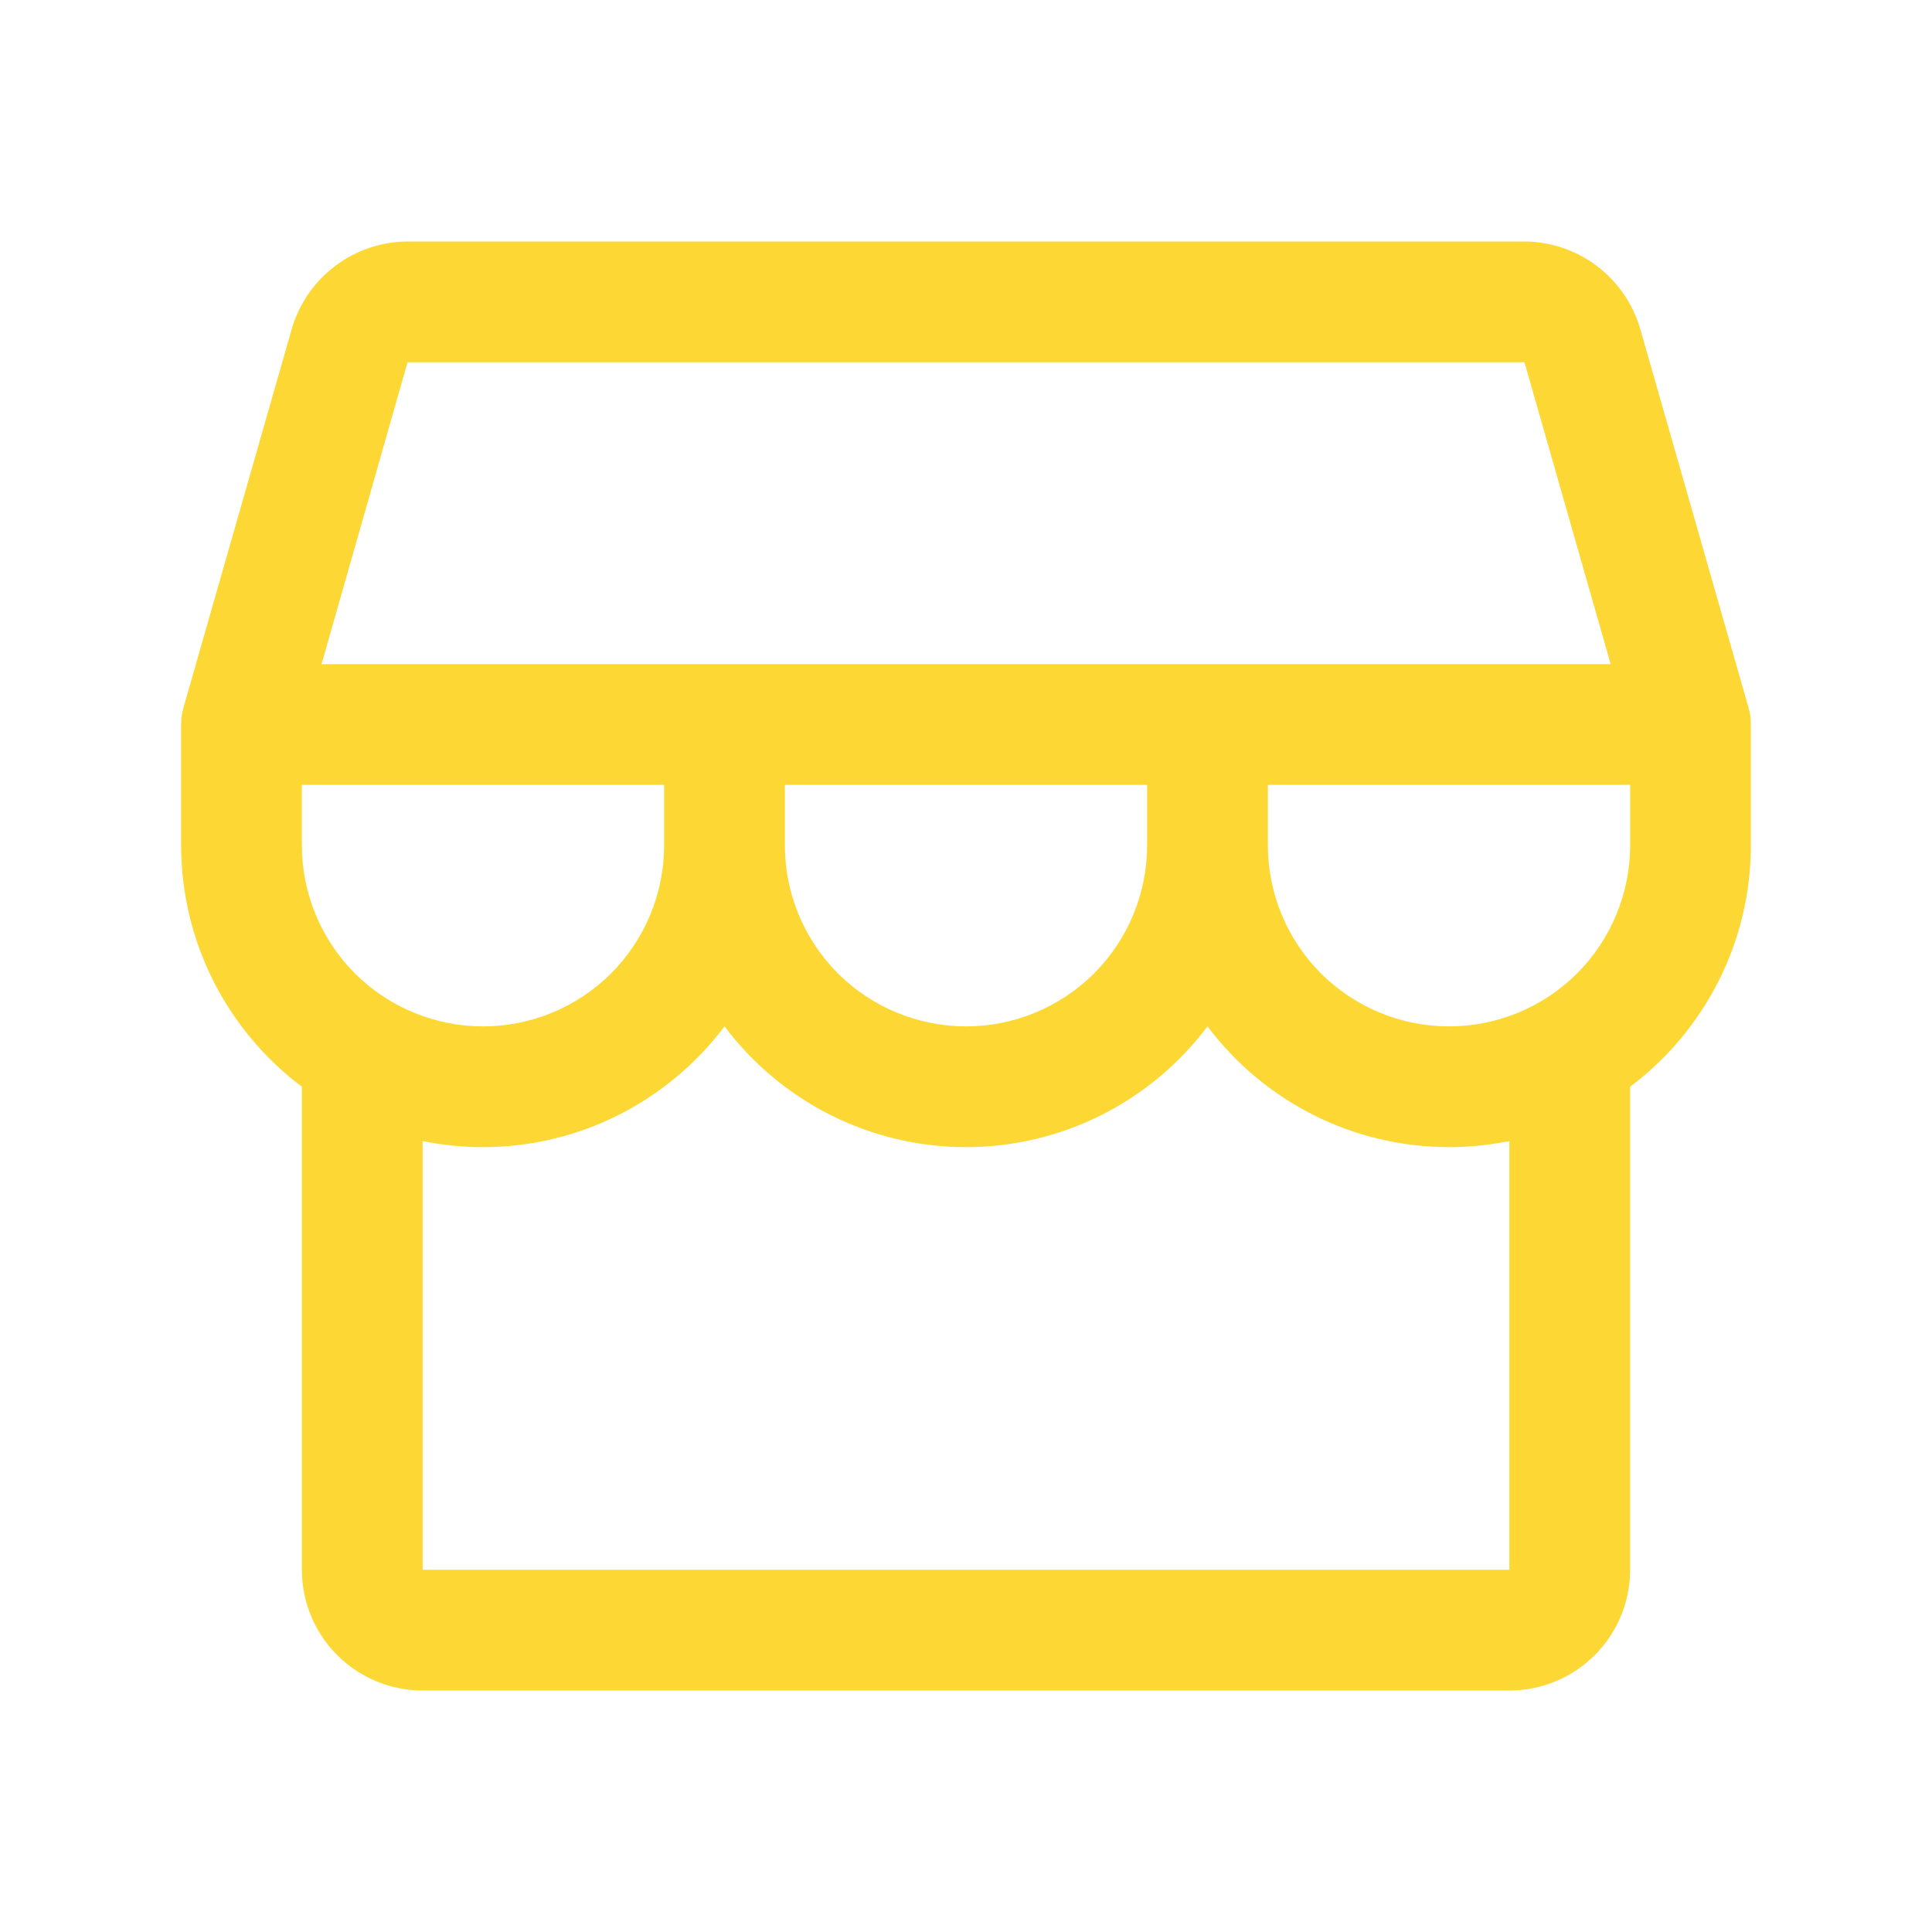 <svg width="16" height="16" viewBox="0 0 16 16" fill="none" xmlns="http://www.w3.org/2000/svg">
<path d="M14.5 6C14.5 5.954 14.494 5.907 14.481 5.862L13.584 2.725C13.524 2.517 13.398 2.334 13.225 2.203C13.052 2.072 12.842 2.001 12.625 2H3.375C3.158 2.001 2.948 2.072 2.775 2.203C2.602 2.334 2.476 2.517 2.416 2.725L1.519 5.862C1.506 5.907 1.5 5.953 1.5 6V7C1.5 7.388 1.59 7.771 1.764 8.118C1.938 8.465 2.19 8.767 2.5 9V13C2.5 13.265 2.605 13.52 2.793 13.707C2.98 13.895 3.235 14 3.5 14H12.5C12.765 14 13.02 13.895 13.207 13.707C13.395 13.52 13.5 13.265 13.5 13V9C13.81 8.767 14.062 8.465 14.236 8.118C14.41 7.771 14.5 7.388 14.5 7V6ZM3.375 3H12.625L13.339 5.5H2.663L3.375 3ZM6.5 6.5H9.5V7C9.5 7.398 9.342 7.779 9.061 8.061C8.779 8.342 8.398 8.5 8 8.5C7.602 8.5 7.221 8.342 6.939 8.061C6.658 7.779 6.5 7.398 6.5 7V6.5ZM5.5 6.5V7C5.5 7.398 5.342 7.779 5.061 8.061C4.779 8.342 4.398 8.5 4 8.5C3.602 8.5 3.221 8.342 2.939 8.061C2.658 7.779 2.5 7.398 2.5 7V6.5H5.5ZM12.5 13H3.5V9.45C3.665 9.483 3.832 9.5 4 9.5C4.388 9.5 4.771 9.41 5.118 9.236C5.465 9.062 5.767 8.81 6 8.5C6.233 8.81 6.535 9.062 6.882 9.236C7.229 9.41 7.612 9.5 8 9.5C8.388 9.5 8.771 9.41 9.118 9.236C9.465 9.062 9.767 8.81 10 8.5C10.233 8.81 10.535 9.062 10.882 9.236C11.229 9.41 11.612 9.5 12 9.5C12.168 9.5 12.335 9.483 12.5 9.45V13ZM12 8.5C11.602 8.5 11.221 8.342 10.939 8.061C10.658 7.779 10.5 7.398 10.5 7V6.5H13.5V7C13.5 7.398 13.342 7.779 13.061 8.061C12.779 8.342 12.398 8.5 12 8.5Z" fill="#FDD835"/>
</svg>
